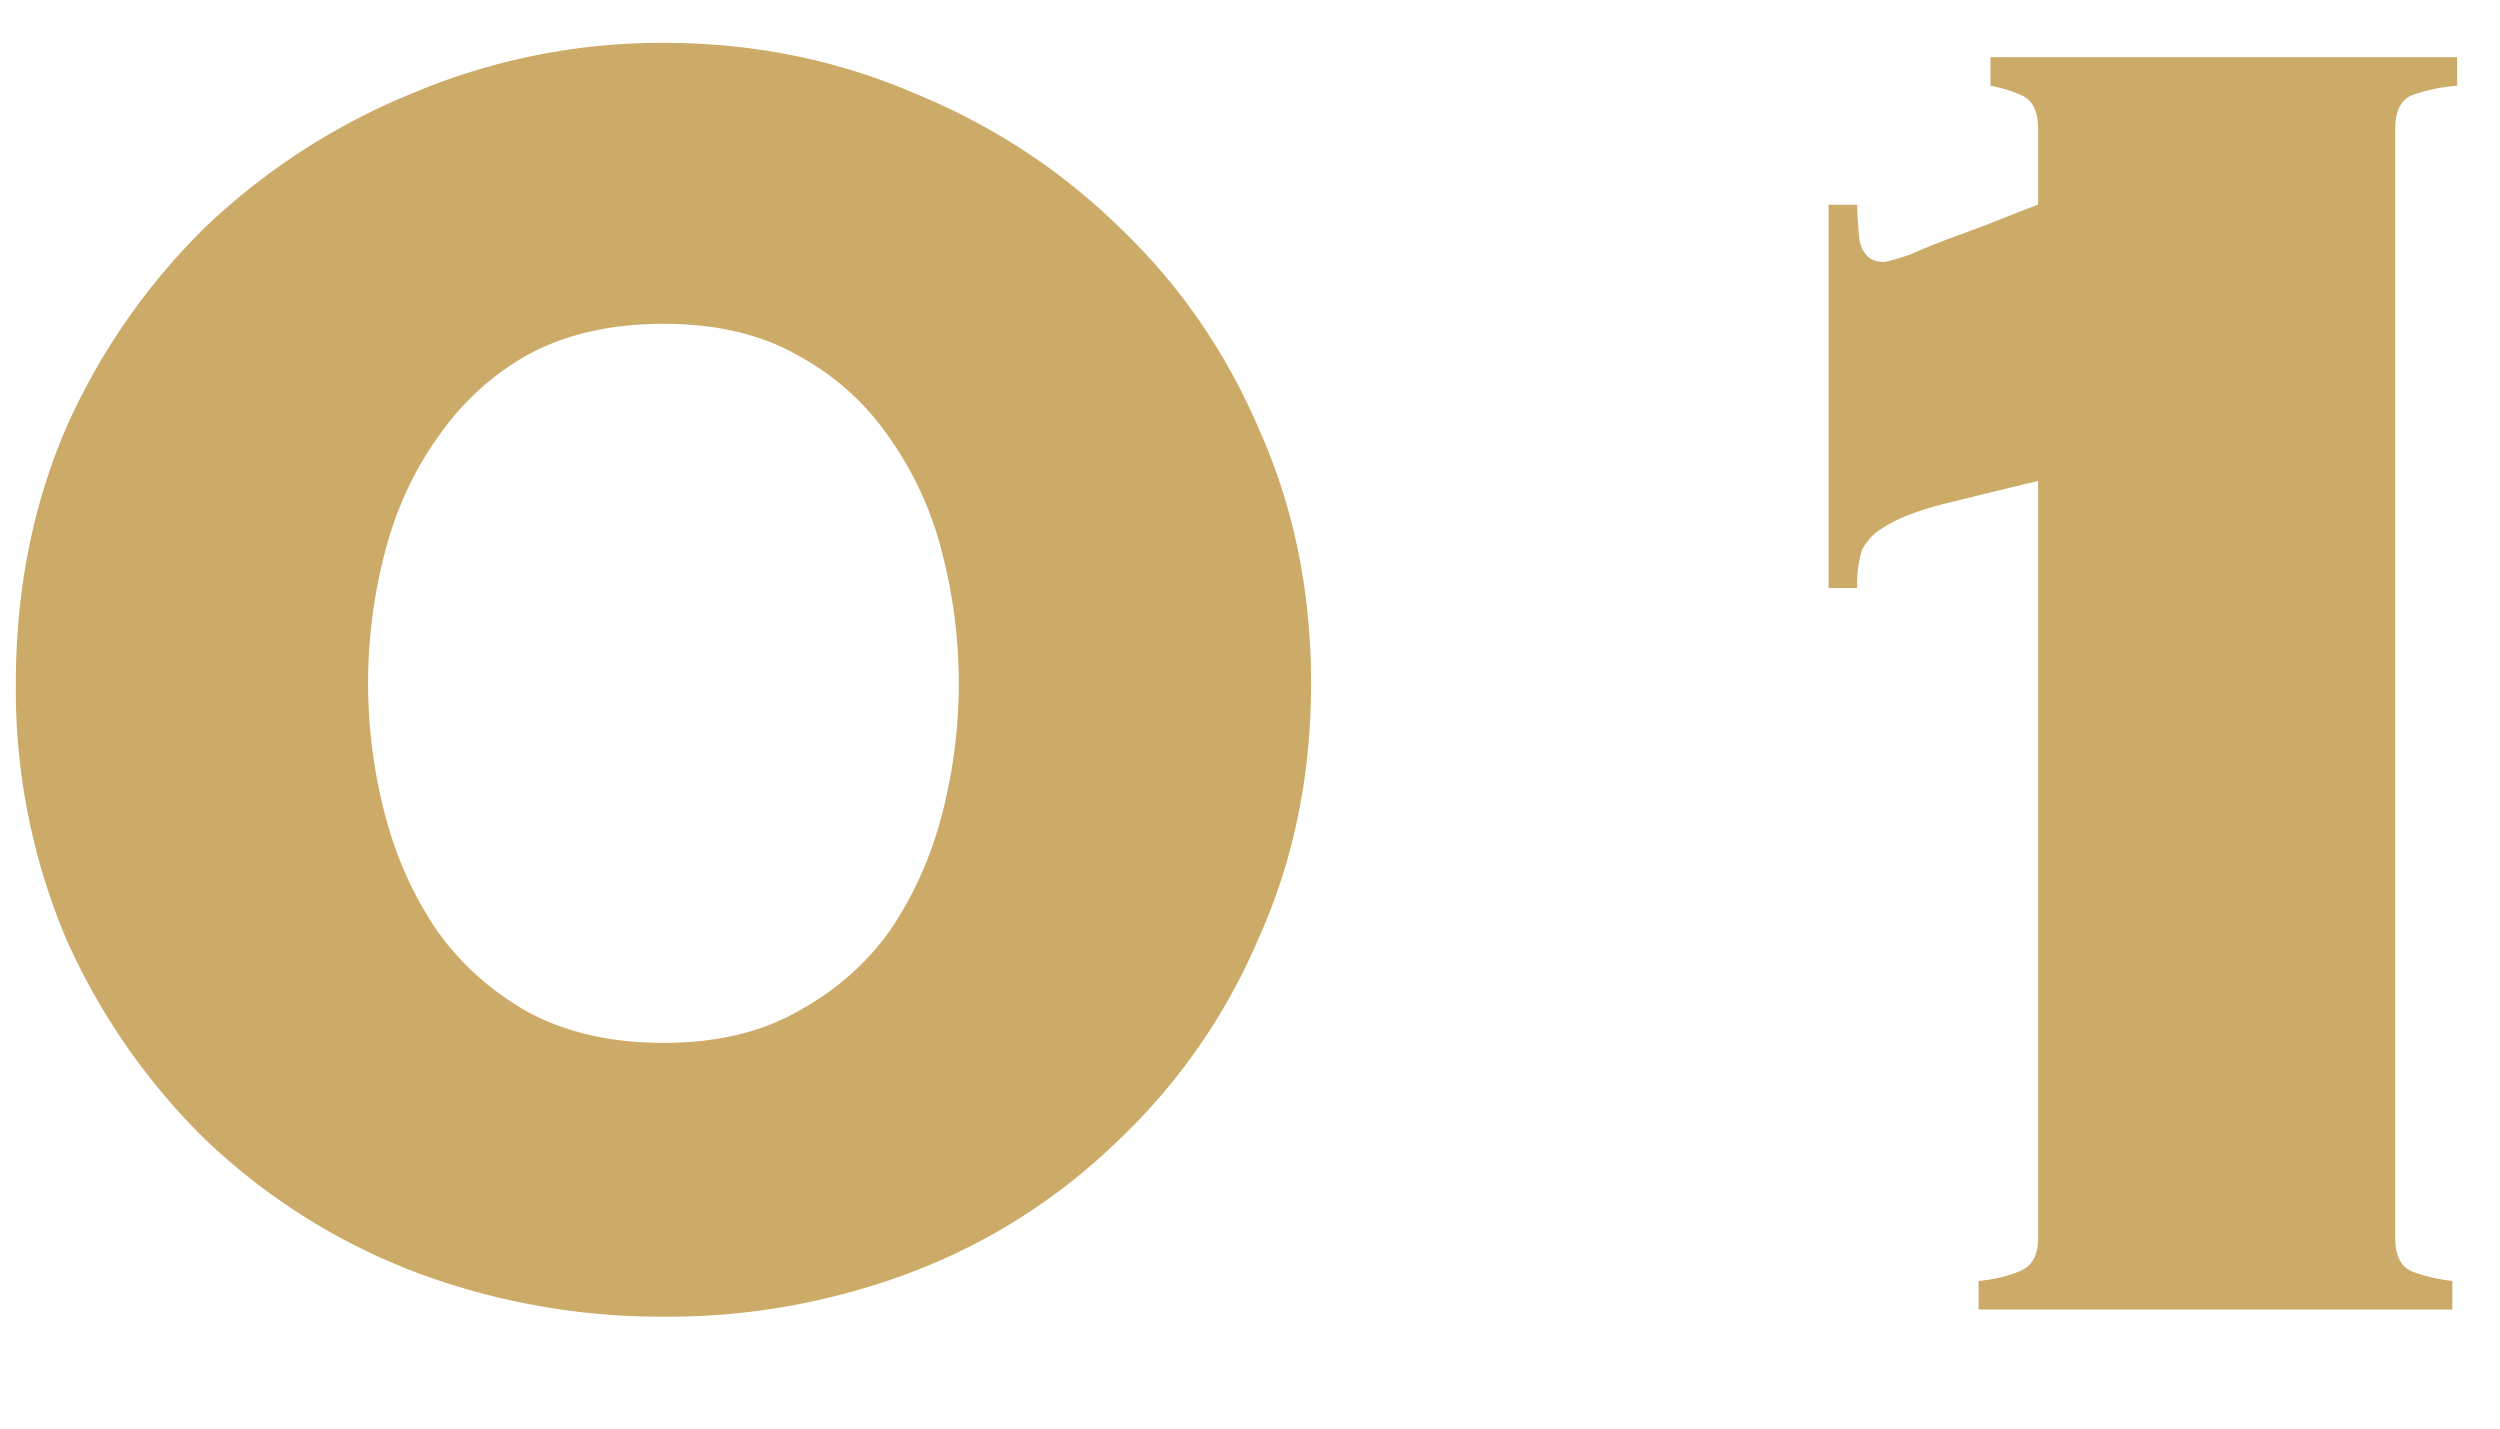 <svg width="21" height="12" fill="none" xmlns="http://www.w3.org/2000/svg"><path d="M5.573.36c.747 0 1.447.14 2.1.42.654.267 1.227.64 1.72 1.12.507.48.9 1.047 1.18 1.7.294.653.44 1.367.44 2.14 0 .773-.146 1.487-.44 2.14a5.061 5.061 0 01-1.18 1.7 5.065 5.065 0 01-1.72 1.1 5.758 5.758 0 01-2.1.38 5.862 5.862 0 01-2.1-.38 5.282 5.282 0 01-1.74-1.1 5.474 5.474 0 01-1.18-1.7 5.376 5.376 0 01-.42-2.14c0-.773.14-1.487.42-2.14a5.474 5.474 0 011.18-1.7A5.564 5.564 0 013.473.78a5.369 5.369 0 012.1-.42zm0 2.36c-.44 0-.82.087-1.14.26-.306.173-.56.407-.76.7-.2.28-.346.6-.44.96a4.365 4.365 0 000 2.2c.094.36.24.687.44.98.2.28.454.507.76.68.32.173.7.26 1.14.26.44 0 .814-.087 1.12-.26.32-.173.58-.4.78-.68.2-.293.347-.62.44-.98a4.366 4.366 0 000-2.2 2.87 2.87 0 00-.44-.96c-.2-.293-.46-.527-.78-.7-.306-.173-.68-.26-1.12-.26zm9.787-1h.24c0 .067.007.167.02.3.027.12.093.18.2.18.027 0 .1-.02.22-.06a6.23 6.23 0 01.4-.16c.147-.053.287-.107.42-.16.133-.053.22-.087.26-.1v-.64c0-.147-.047-.24-.14-.28a1.144 1.144 0 00-.26-.08V.48h3.92v.24a1.45 1.45 0 00-.38.08c-.093.04-.14.133-.14.28v9.32c0 .147.047.24.14.28.107.04.22.067.34.08V11h-3.98v-.24c.133-.013.247-.04.34-.08.107-.04.16-.133.16-.28V4.04c-.333.08-.607.147-.82.2-.2.053-.353.113-.46.18a.481.481 0 00-.2.2 1.04 1.04 0 00-.04.32h-.24V1.72z" fill="#CCAB68"/></svg>